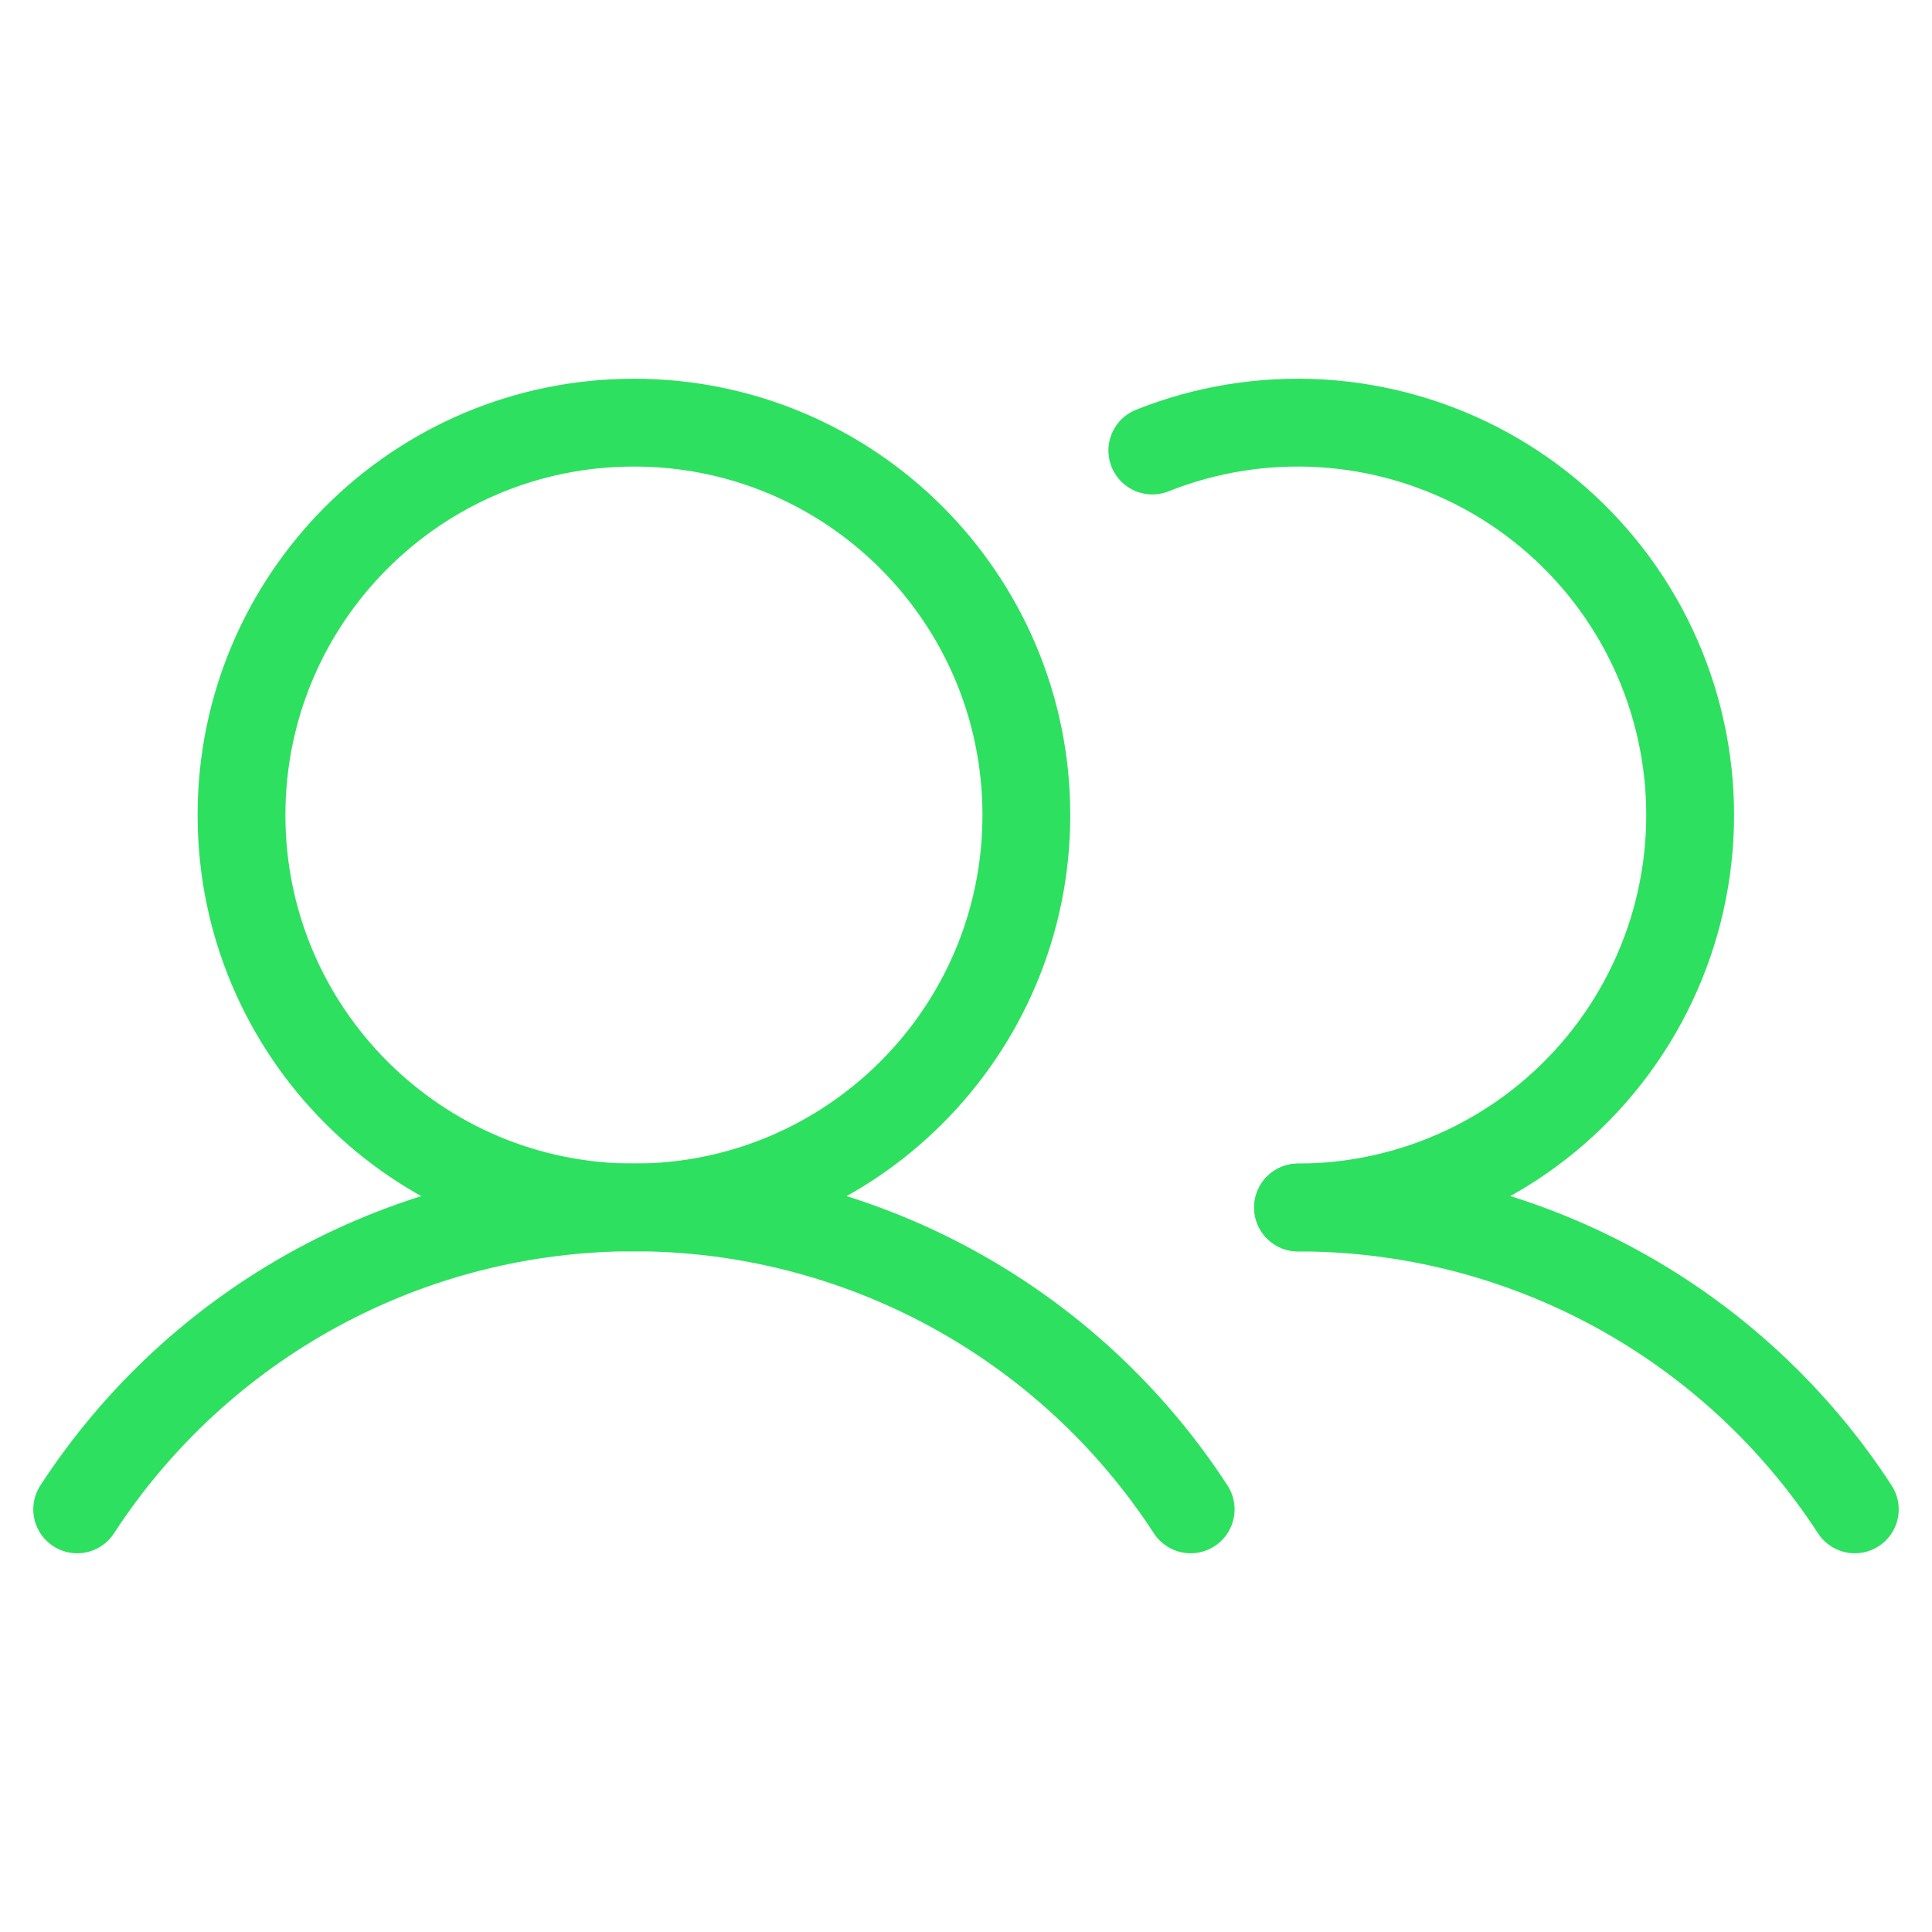 <svg xmlns="http://www.w3.org/2000/svg" width="66" height="66" viewBox="0 0 66 66" fill="none"><g clip-path="url(#clip0_15_68)"><path d="M21.656 41.25C29.06 41.25 35.062 35.248 35.062 27.844C35.062 20.44 29.06 14.438 21.656 14.438C14.252 14.438 8.25 20.44 8.25 27.844C8.25 35.248 14.252 41.25 21.656 41.25Z" stroke="#2EE060" stroke-width="3" stroke-linecap="round" stroke-linejoin="round"></path><path d="M2.637 51.562C4.698 48.395 7.516 45.792 10.838 43.99C14.159 42.188 17.878 41.245 21.656 41.245C25.435 41.245 29.154 42.188 32.475 43.99C35.796 45.792 38.615 48.395 40.675 51.562" stroke="#2EE060" stroke-width="3" stroke-linecap="round" stroke-linejoin="round"></path><path d="M44.344 41.25C48.122 41.248 51.841 42.19 55.163 43.991C58.484 45.792 61.303 48.395 63.363 51.562" stroke="#2EE060" stroke-width="3" stroke-linecap="round" stroke-linejoin="round"></path><path d="M39.365 15.391C41.199 14.66 43.172 14.343 45.143 14.462C47.114 14.582 49.033 15.135 50.766 16.082C52.498 17.03 53.999 18.348 55.163 19.943C56.326 21.538 57.123 23.37 57.496 25.309C57.87 27.248 57.81 29.245 57.322 31.158C56.834 33.071 55.929 34.853 54.673 36.376C53.416 37.899 51.839 39.125 50.053 39.968C48.268 40.81 46.318 41.248 44.344 41.25" stroke="#2EE060" stroke-width="3" stroke-linecap="round" stroke-linejoin="round"></path></g><defs><clipPath id="clip0_15_68"><rect width="66" height="66" fill="white"></rect></clipPath></defs></svg>